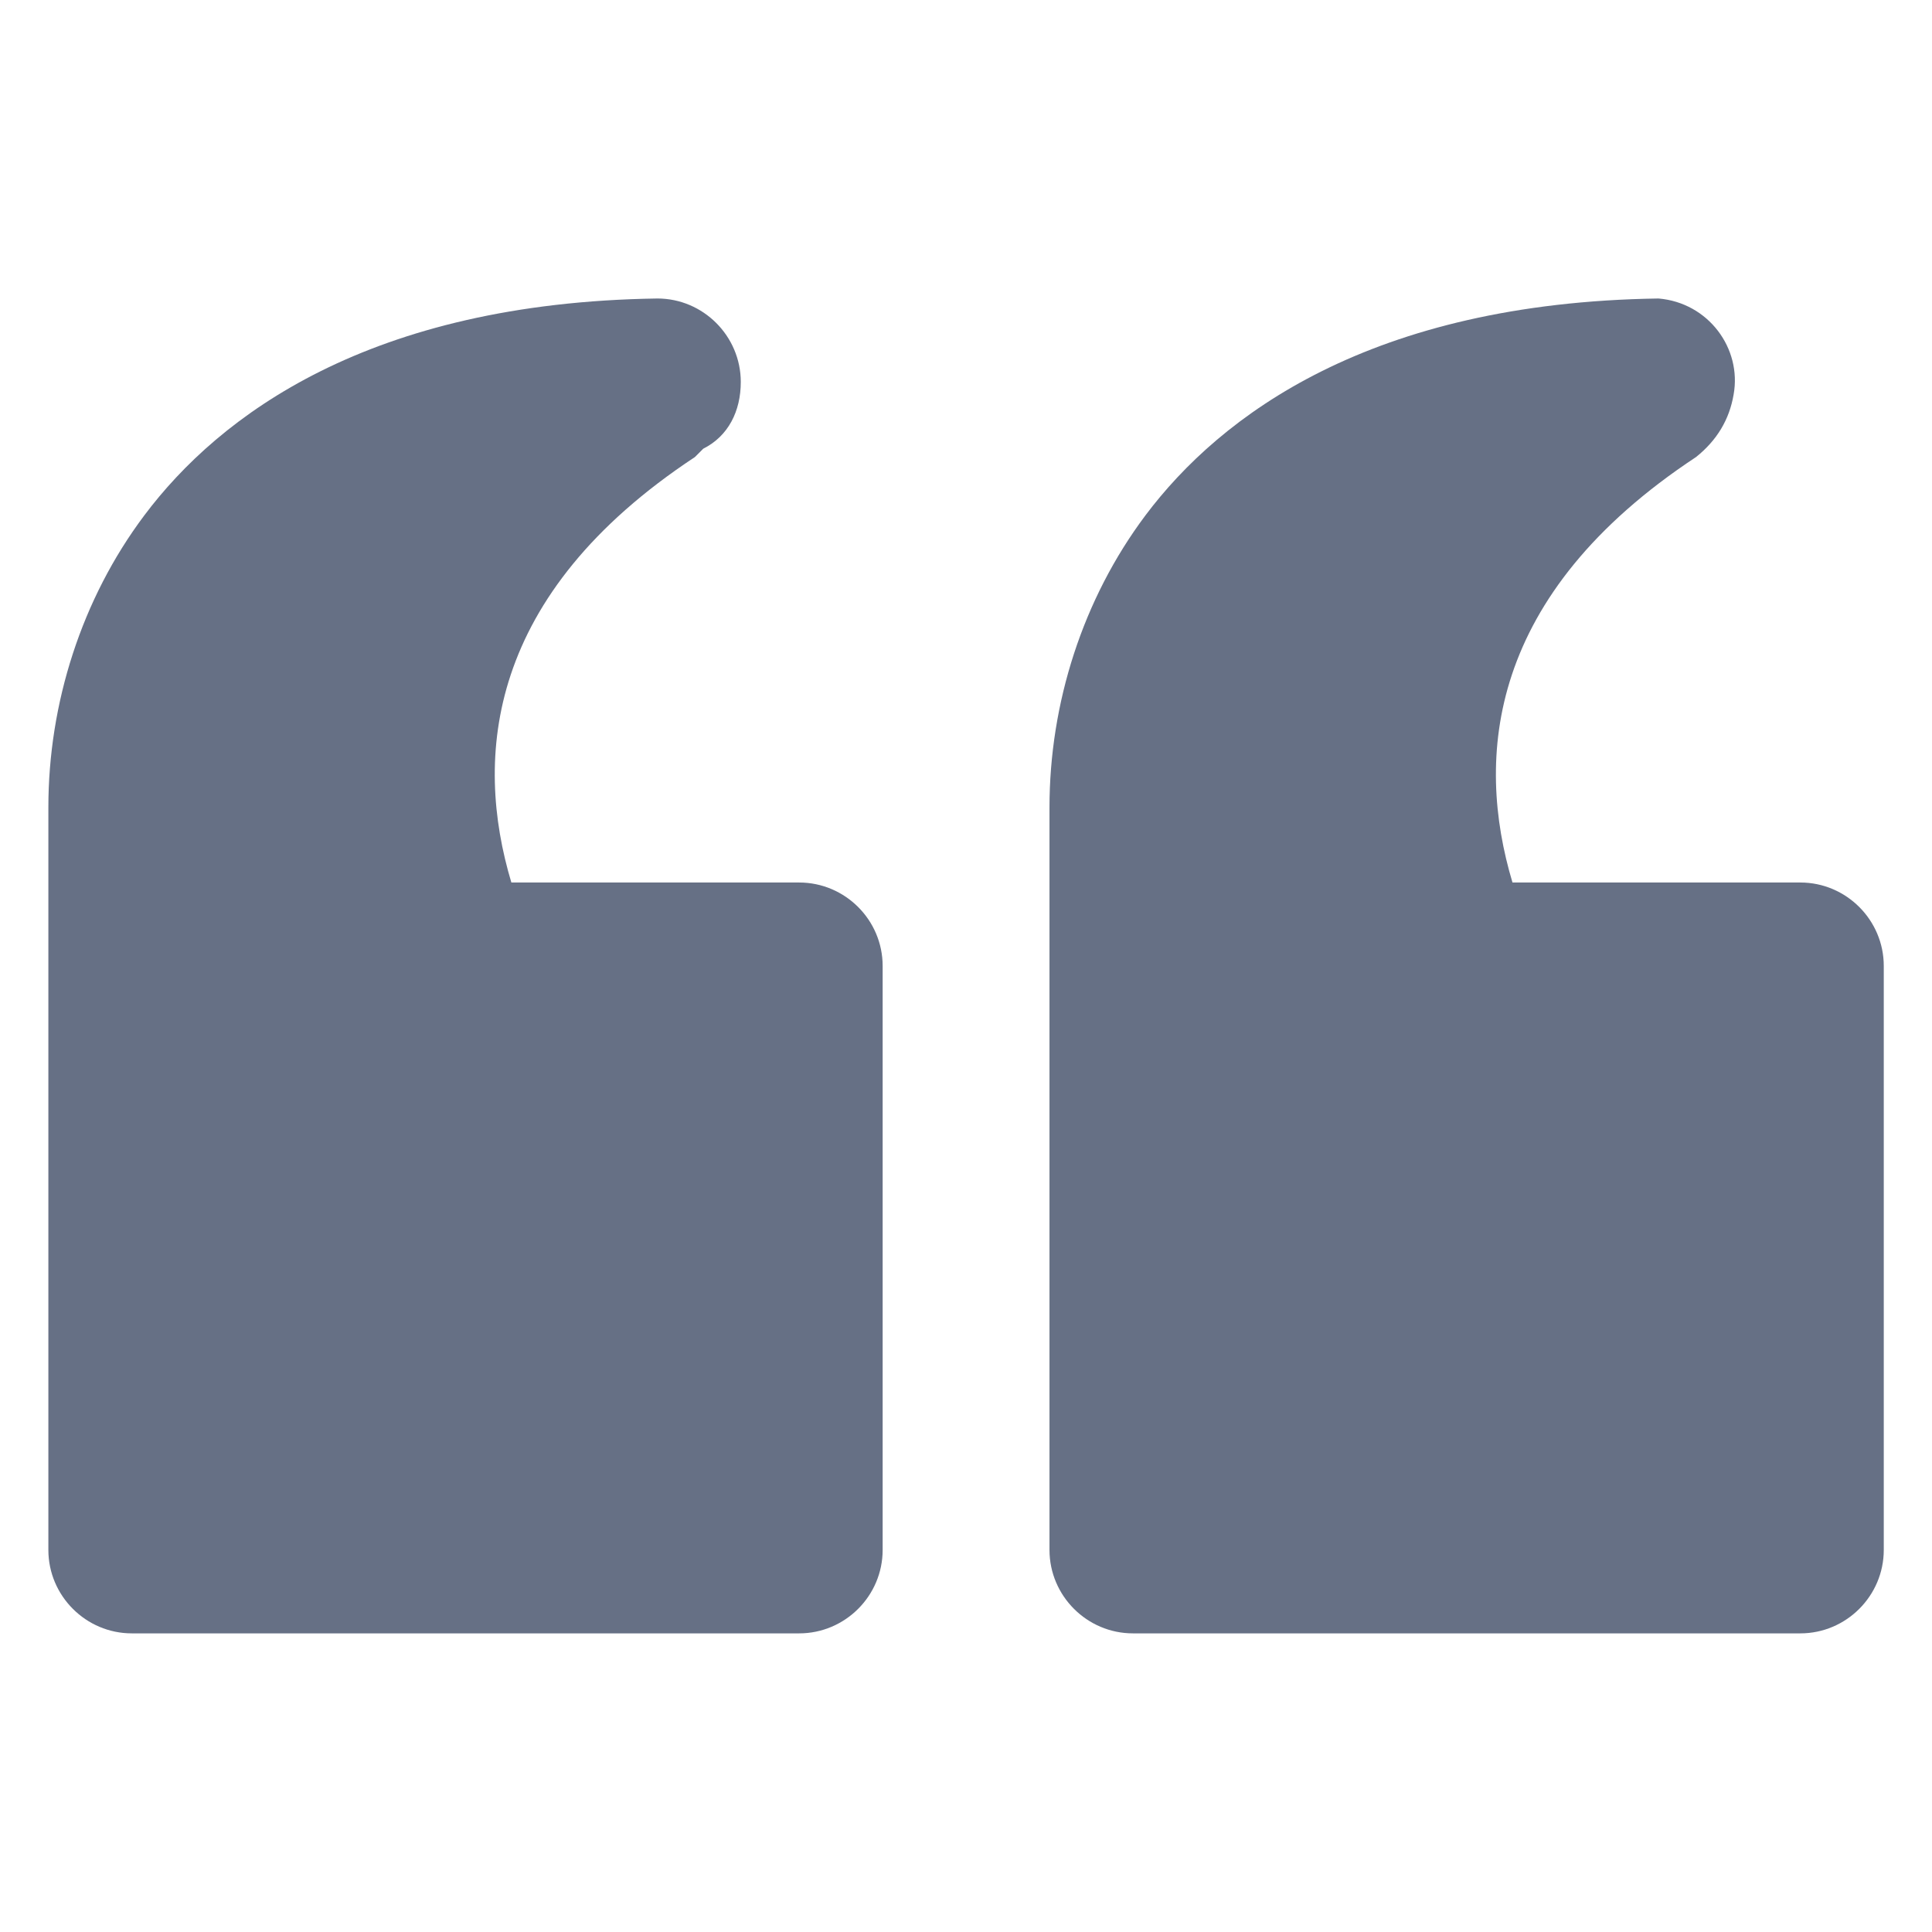 <svg width="28" height="28" viewBox="0 0 28 28" fill="none" xmlns="http://www.w3.org/2000/svg">
<path d="M24.036 4.326C24.762 4.387 25.245 5.052 25.125 5.717C25.064 6.08 24.883 6.382 24.58 6.624C21.558 8.619 21.376 10.976 21.92 12.79H26.092C26.757 12.79 27.301 13.334 27.301 13.999V22.463C27.301 23.128 26.757 23.672 26.092 23.672H16.419C15.754 23.672 15.21 23.128 15.21 22.463V11.702C15.21 10.191 15.694 8.679 16.6 7.47C17.689 6.019 19.865 4.387 24.036 4.326Z" fill="#667085"/>
<path d="M9.527 4.326C10.192 4.326 10.736 4.871 10.736 5.536C10.736 5.959 10.555 6.321 10.192 6.503C10.132 6.563 10.132 6.563 10.071 6.624C7.048 8.619 6.867 10.976 7.411 12.79H11.582C12.248 12.79 12.792 13.334 12.792 13.999V22.463C12.792 23.128 12.248 23.672 11.582 23.672H1.91C1.245 23.672 0.701 23.128 0.701 22.463V11.702C0.701 10.191 1.184 8.679 2.091 7.47C3.179 6.019 5.356 4.387 9.527 4.326Z" fill="#667085"/>
</svg>
